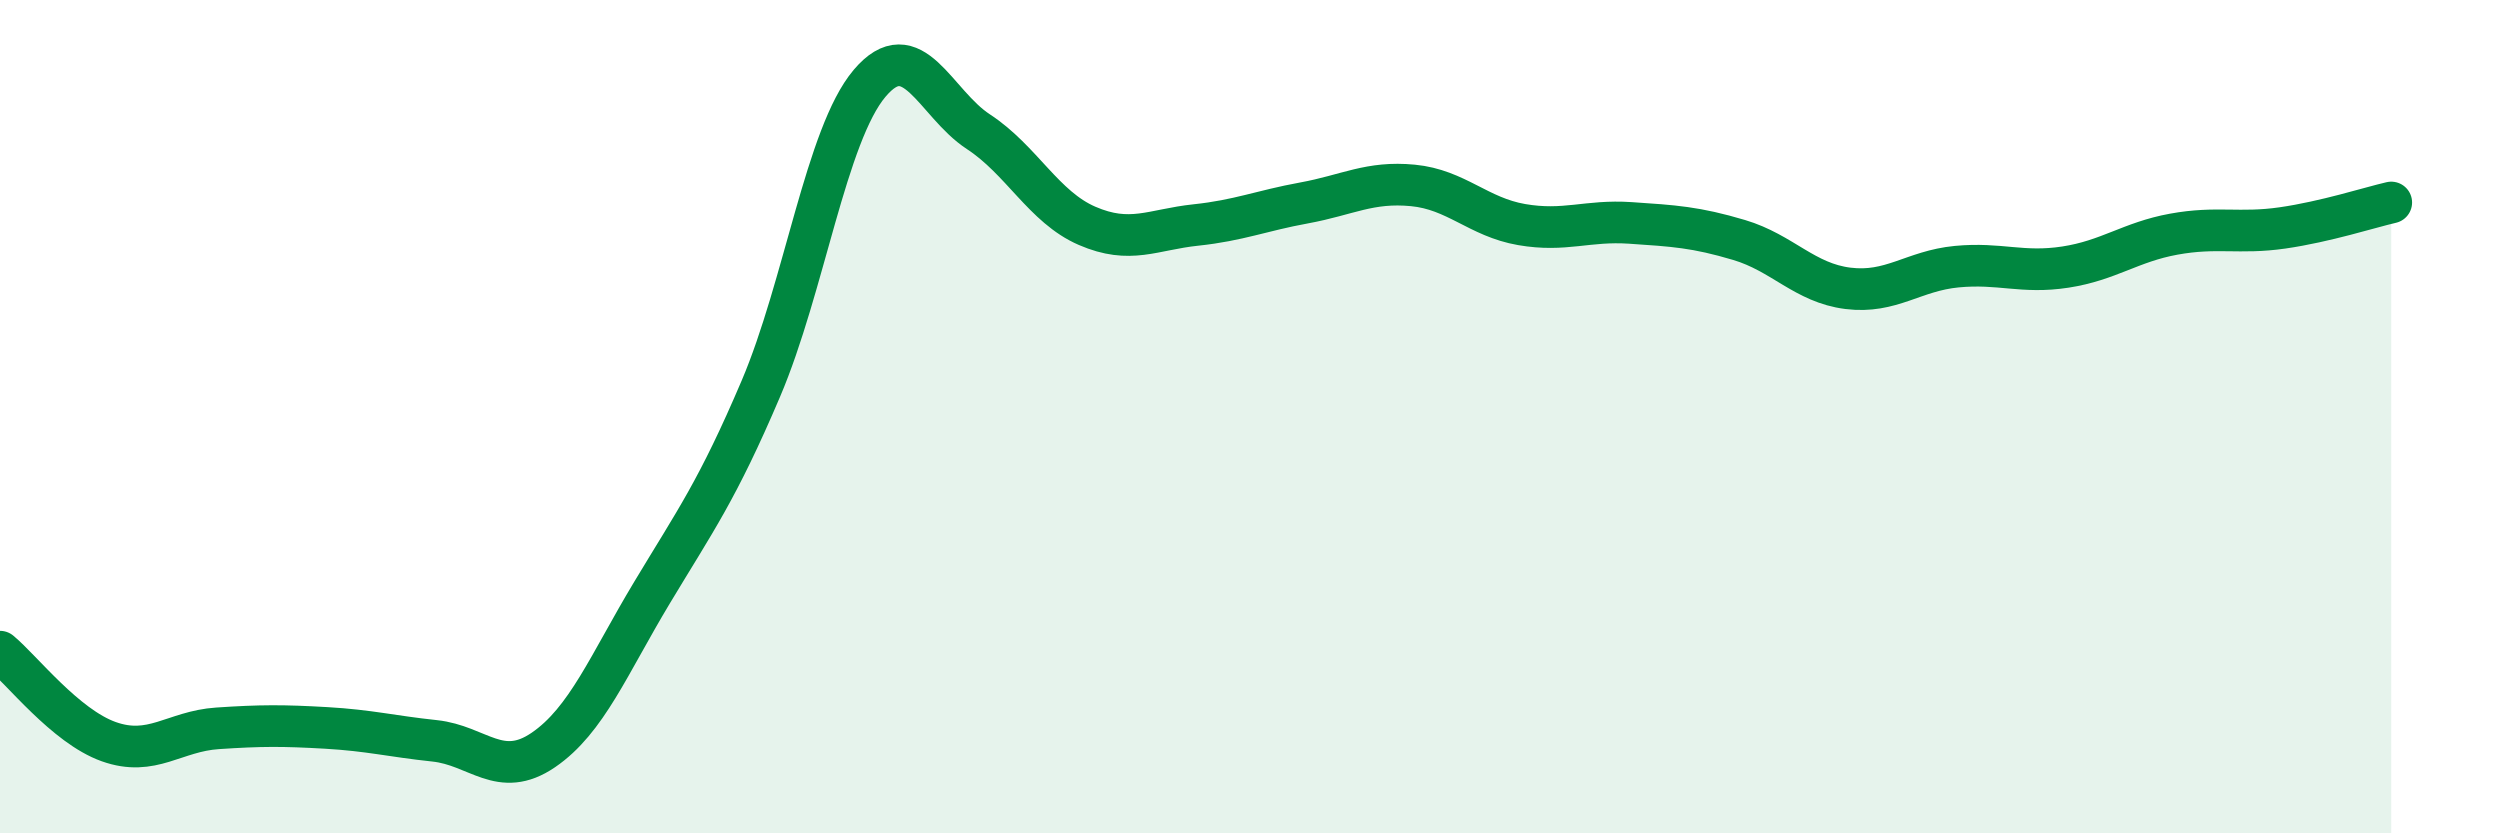 
    <svg width="60" height="20" viewBox="0 0 60 20" xmlns="http://www.w3.org/2000/svg">
      <path
        d="M 0,15.64 C 0.52,16.07 1.57,17.43 2.61,17.8 C 3.65,18.17 4.18,17.55 5.22,17.48 C 6.26,17.41 6.79,17.41 7.83,17.47 C 8.87,17.53 9.39,17.67 10.43,17.78 C 11.47,17.89 12,18.71 13.04,18 C 14.08,17.29 14.61,15.95 15.65,14.22 C 16.69,12.49 17.22,11.77 18.26,9.33 C 19.3,6.89 19.83,3.23 20.87,2 C 21.91,0.77 22.44,2.48 23.48,3.16 C 24.52,3.84 25.05,4.97 26.09,5.42 C 27.13,5.87 27.66,5.51 28.7,5.4 C 29.74,5.29 30.26,5.06 31.3,4.87 C 32.34,4.68 32.87,4.35 33.91,4.45 C 34.95,4.55 35.48,5.21 36.52,5.39 C 37.56,5.57 38.09,5.28 39.13,5.35 C 40.17,5.42 40.7,5.45 41.74,5.76 C 42.78,6.07 43.31,6.79 44.35,6.92 C 45.39,7.05 45.92,6.5 46.96,6.4 C 48,6.3 48.53,6.57 49.57,6.41 C 50.61,6.25 51.13,5.81 52.17,5.62 C 53.21,5.43 53.74,5.62 54.78,5.47 C 55.82,5.32 56.87,4.98 57.39,4.86L57.39 20L0 20Z"
        fill="#008740"
        opacity="0.1"
        stroke-linecap="round"
        stroke-linejoin="round"
      />
      <path
        d="M 0,15.64 C 0.52,16.07 1.57,17.43 2.61,17.8 C 3.65,18.17 4.18,17.55 5.22,17.48 C 6.26,17.41 6.79,17.41 7.83,17.47 C 8.87,17.53 9.39,17.67 10.43,17.78 C 11.47,17.89 12,18.71 13.04,18 C 14.08,17.29 14.61,15.95 15.65,14.22 C 16.69,12.49 17.22,11.77 18.26,9.33 C 19.3,6.89 19.83,3.23 20.87,2 C 21.91,0.77 22.44,2.48 23.48,3.16 C 24.52,3.84 25.05,4.97 26.09,5.42 C 27.13,5.87 27.66,5.51 28.7,5.4 C 29.74,5.29 30.26,5.06 31.3,4.87 C 32.34,4.68 32.87,4.35 33.91,4.45 C 34.95,4.55 35.48,5.21 36.52,5.39 C 37.56,5.57 38.09,5.28 39.13,5.35 C 40.17,5.42 40.7,5.45 41.74,5.76 C 42.78,6.07 43.31,6.79 44.35,6.92 C 45.39,7.05 45.92,6.5 46.96,6.4 C 48,6.3 48.53,6.57 49.57,6.41 C 50.61,6.25 51.13,5.81 52.17,5.62 C 53.21,5.43 53.74,5.62 54.78,5.47 C 55.82,5.32 56.87,4.98 57.39,4.86"
        stroke="#008740"
        stroke-width="1"
        fill="none"
        stroke-linecap="round"
        stroke-linejoin="round"
      />
    </svg>
  